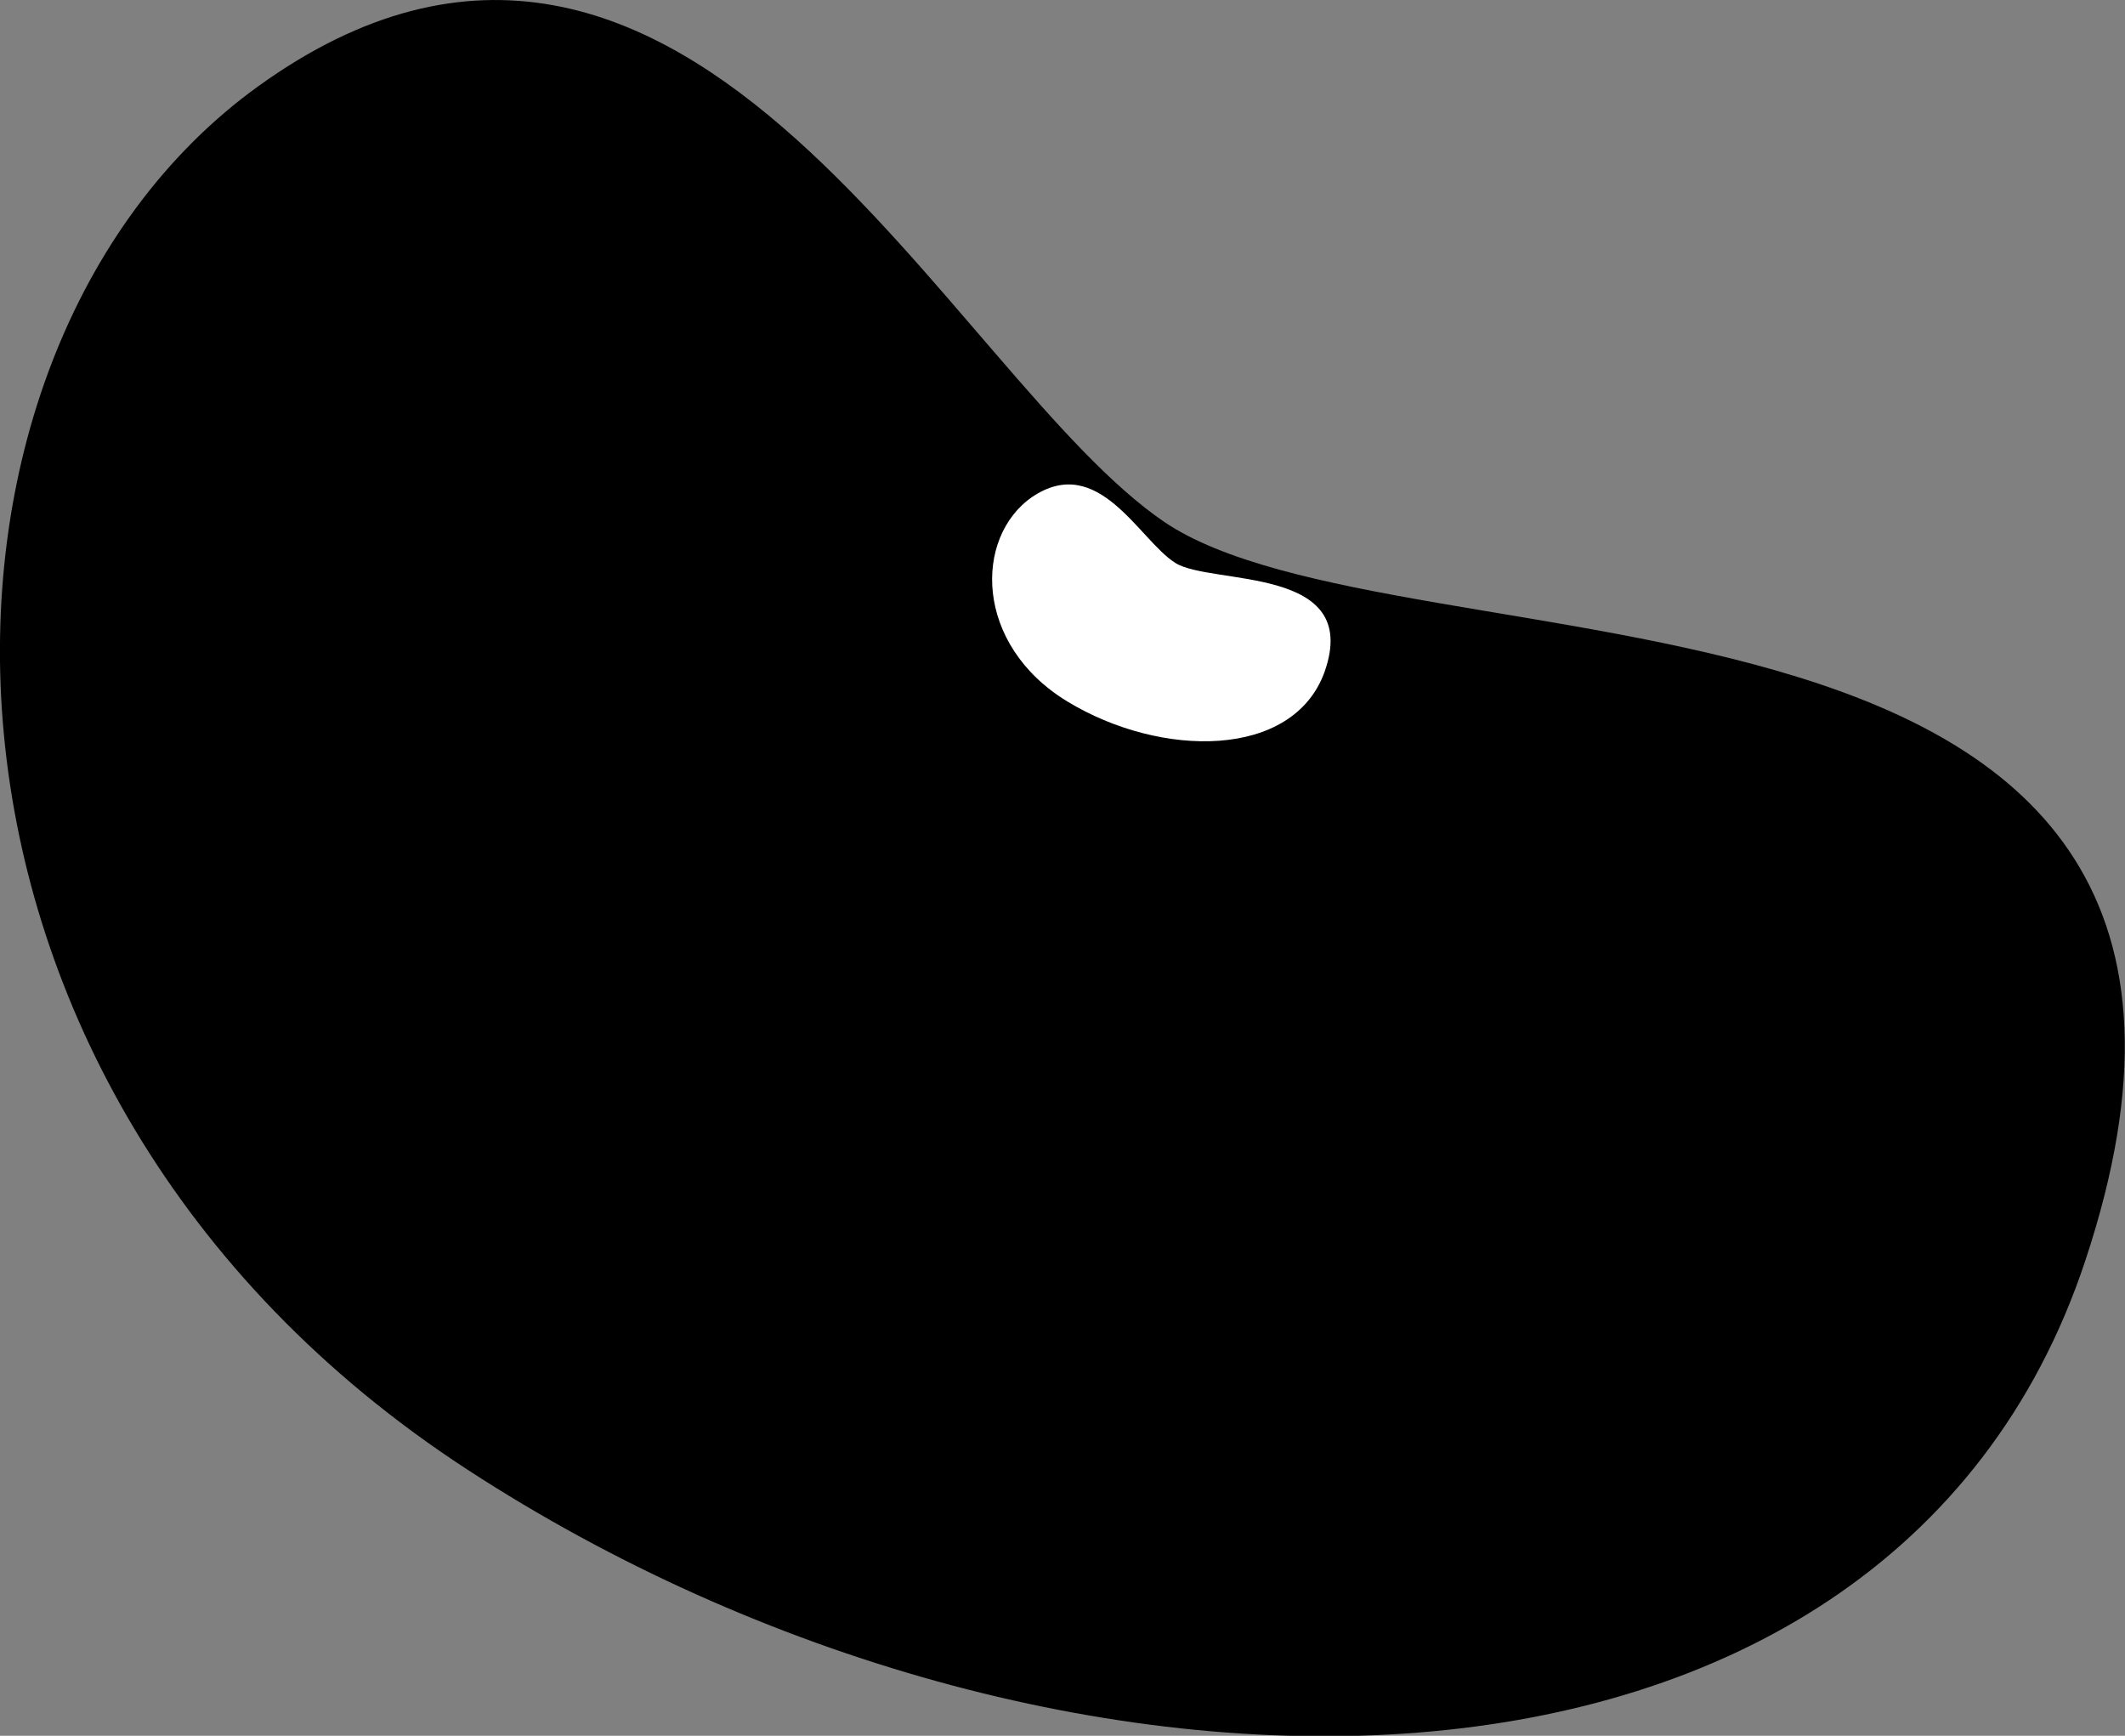 <svg id="Layer_1" data-name="Layer 1" xmlns="http://www.w3.org/2000/svg" viewBox="0 0 56.9 46.47"><rect x="0" y="0" width="56.9" height="46.47" fill="#808080" stroke="none"/><defs><style>.cls-1{stroke:#000;stroke-miterlimit:10;}.cls-2{fill:#fff;}</style></defs><title>blackbean</title><path class="cls-1" d="M9.21,10.33C20.22,2.39,27,18,32.91,22c6.65,4.5,30.74.32,24.46,19.21-5.18,15.6-27.12,15.39-42.58,5.32S-.36,17.24,9.21,10.33Z" transform="translate(-2.01 -7.61)"/><path class="cls-2" d="M29.64,20.92c1.78-1.21,2.87,1.15,3.84,1.76s5,.05,4,2.91c-.84,2.35-4.39,2.32-6.89.8S28.09,22,29.64,20.92Z" transform="translate(-2.01 -7.61)"/></svg>
